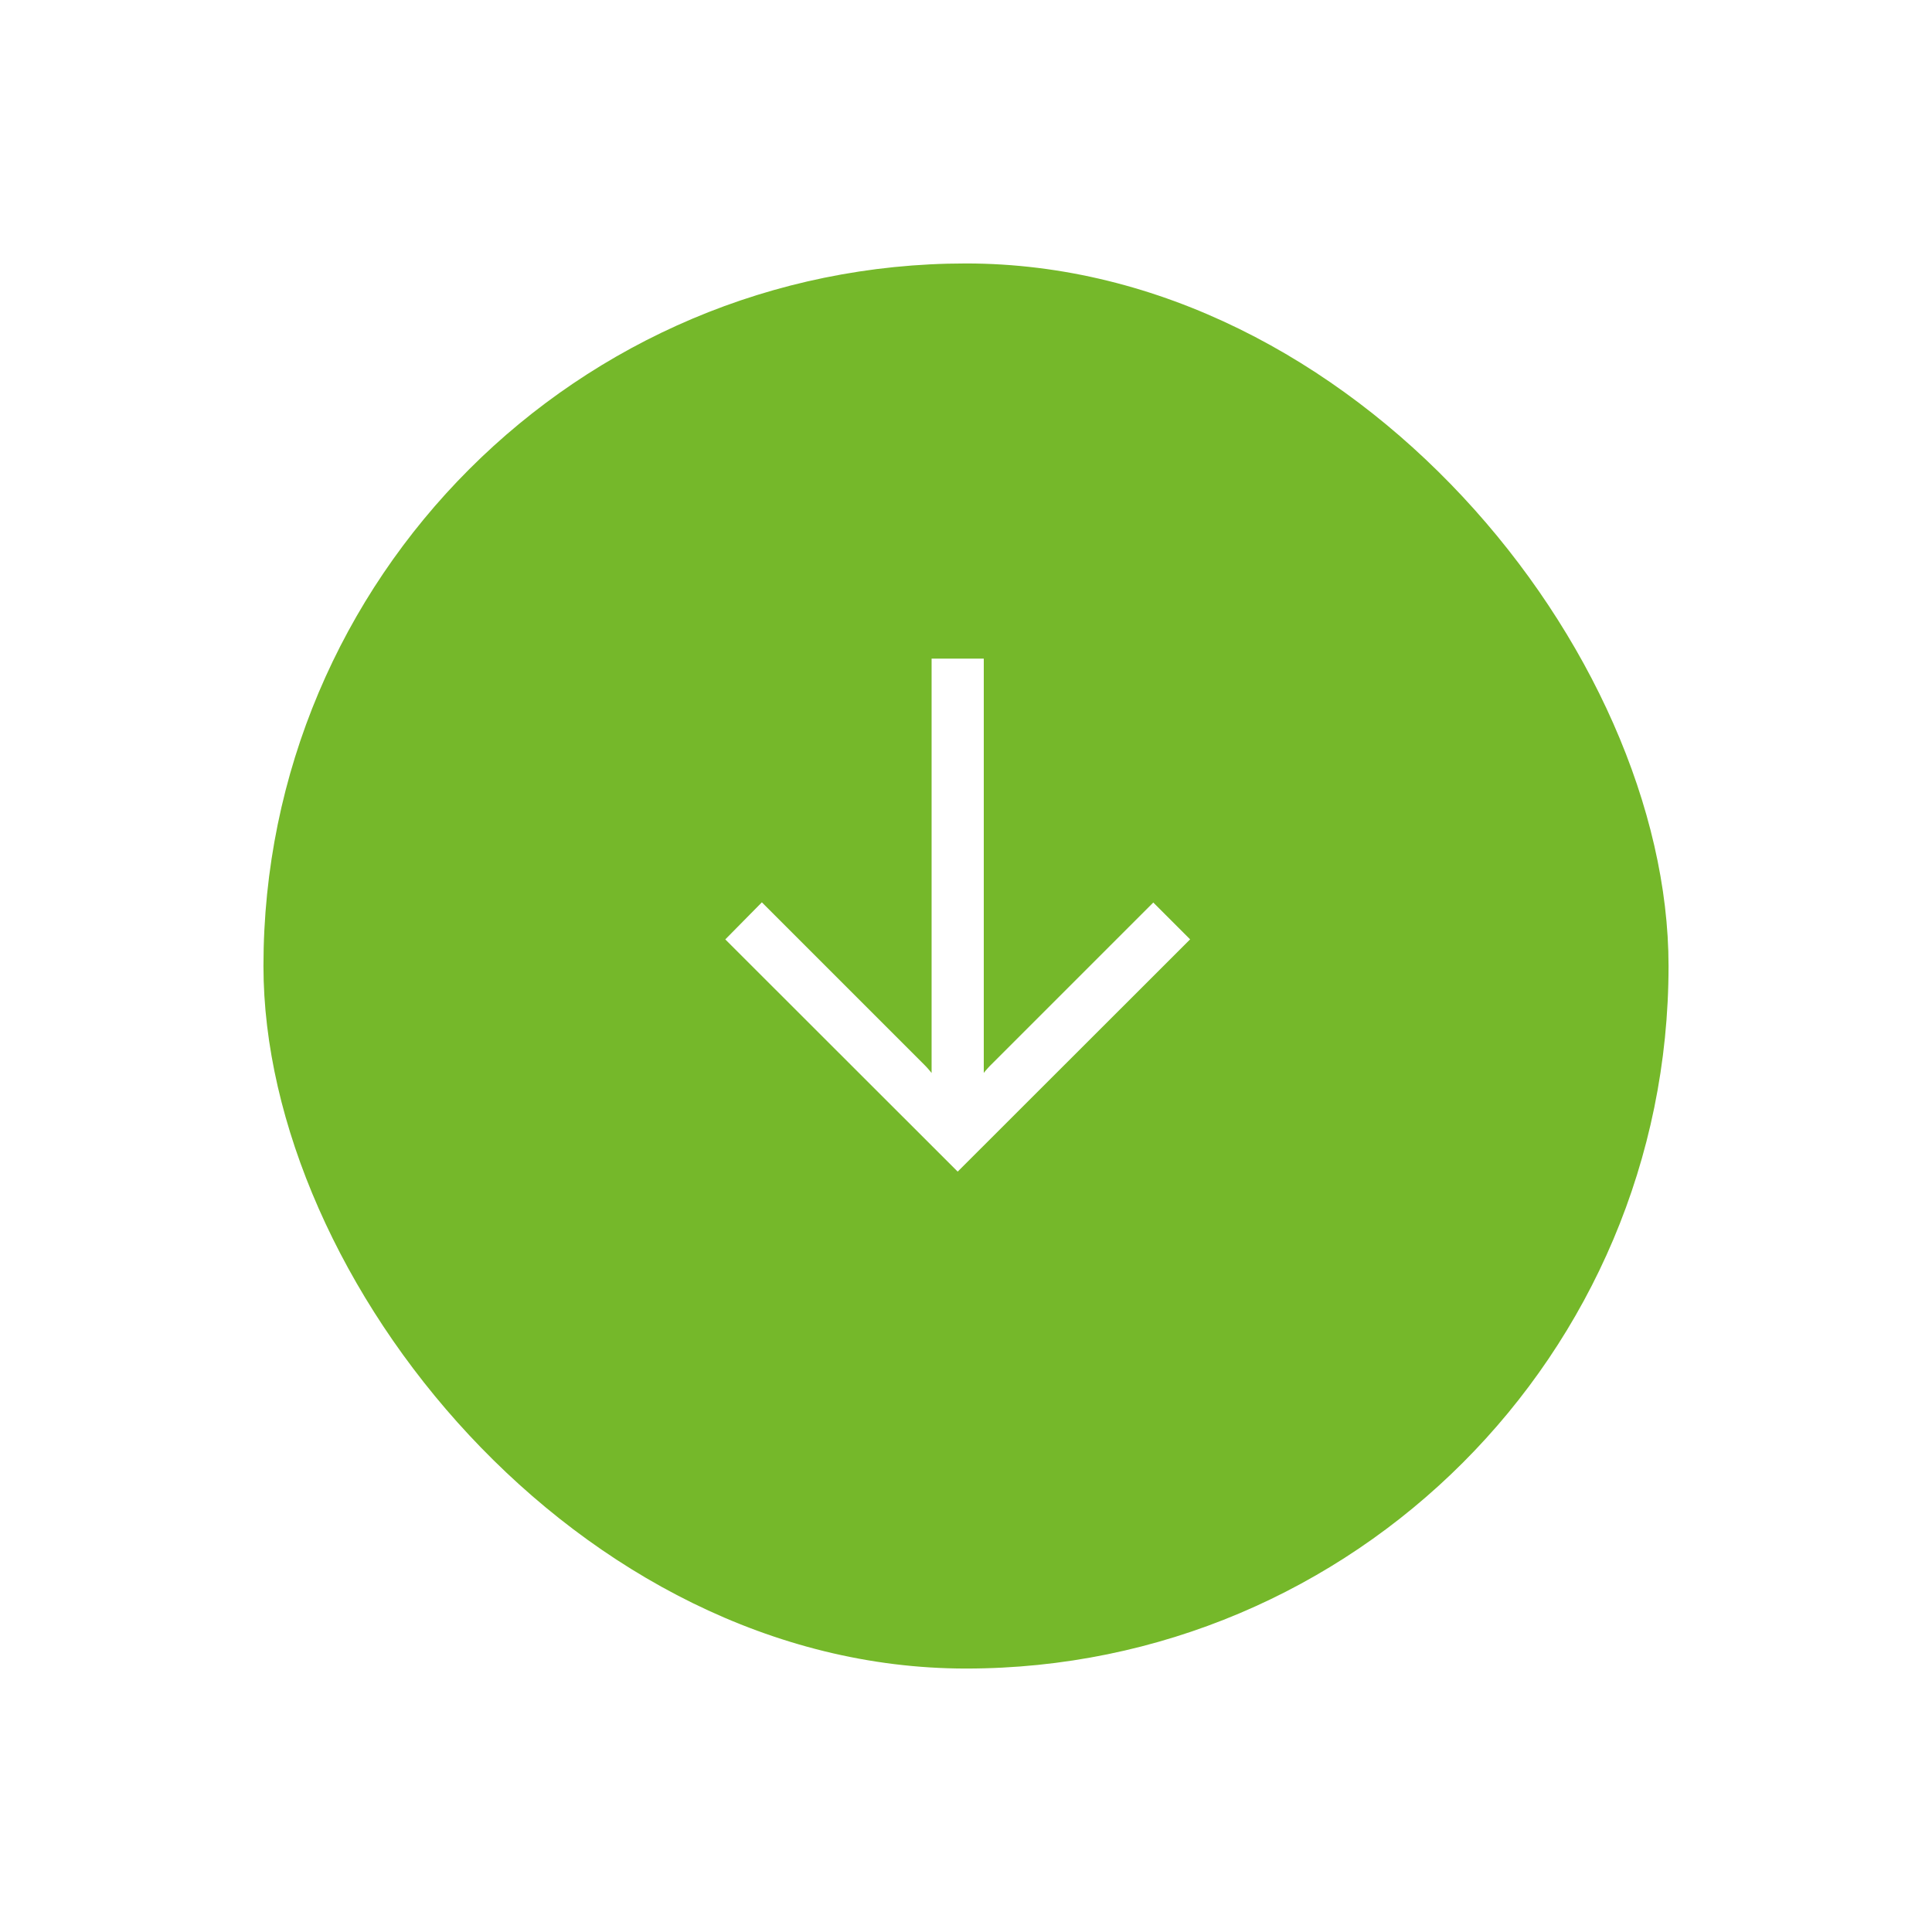 <svg xmlns="http://www.w3.org/2000/svg" xmlns:xlink="http://www.w3.org/1999/xlink" width="110" height="110" viewBox="0 0 110 110">
  <defs>
    <filter id="長方形_1874" x="0" y="0" width="110" height="110" filterUnits="userSpaceOnUse">
      <feOffset dy="3" input="SourceAlpha"/>
      <feGaussianBlur stdDeviation="5" result="blur"/>
      <feFlood flood-opacity="0.161"/>
      <feComposite operator="in" in2="blur"/>
      <feComposite in="SourceGraphic"/>
    </filter>
  </defs>
  <g id="button-under" transform="translate(-1251 -568)">
    <g transform="matrix(1, 0, 0, 1, 1251, 568)" filter="url(#長方形_1874)">
      <rect id="長方形_1874-2" data-name="長方形 1874" width="80" height="80" rx="40" transform="translate(15 12)" fill="#75b82a"/>
    </g>
    <path id="パス_147" data-name="パス 147" d="M28,11.541H2.819l.256-.079A4.928,4.928,0,0,0,5.046,10.25l8.87-8.87L12.517,0,0,12.527,12.517,25.053l1.39-1.39-8.87-8.87a4.928,4.928,0,0,0-1.971-1.212l-.246-.069H28Z" transform="translate(1293 634) rotate(-90)" fill="#fff" stroke="#fff" stroke-width="1"/>
  </g>
</svg>
